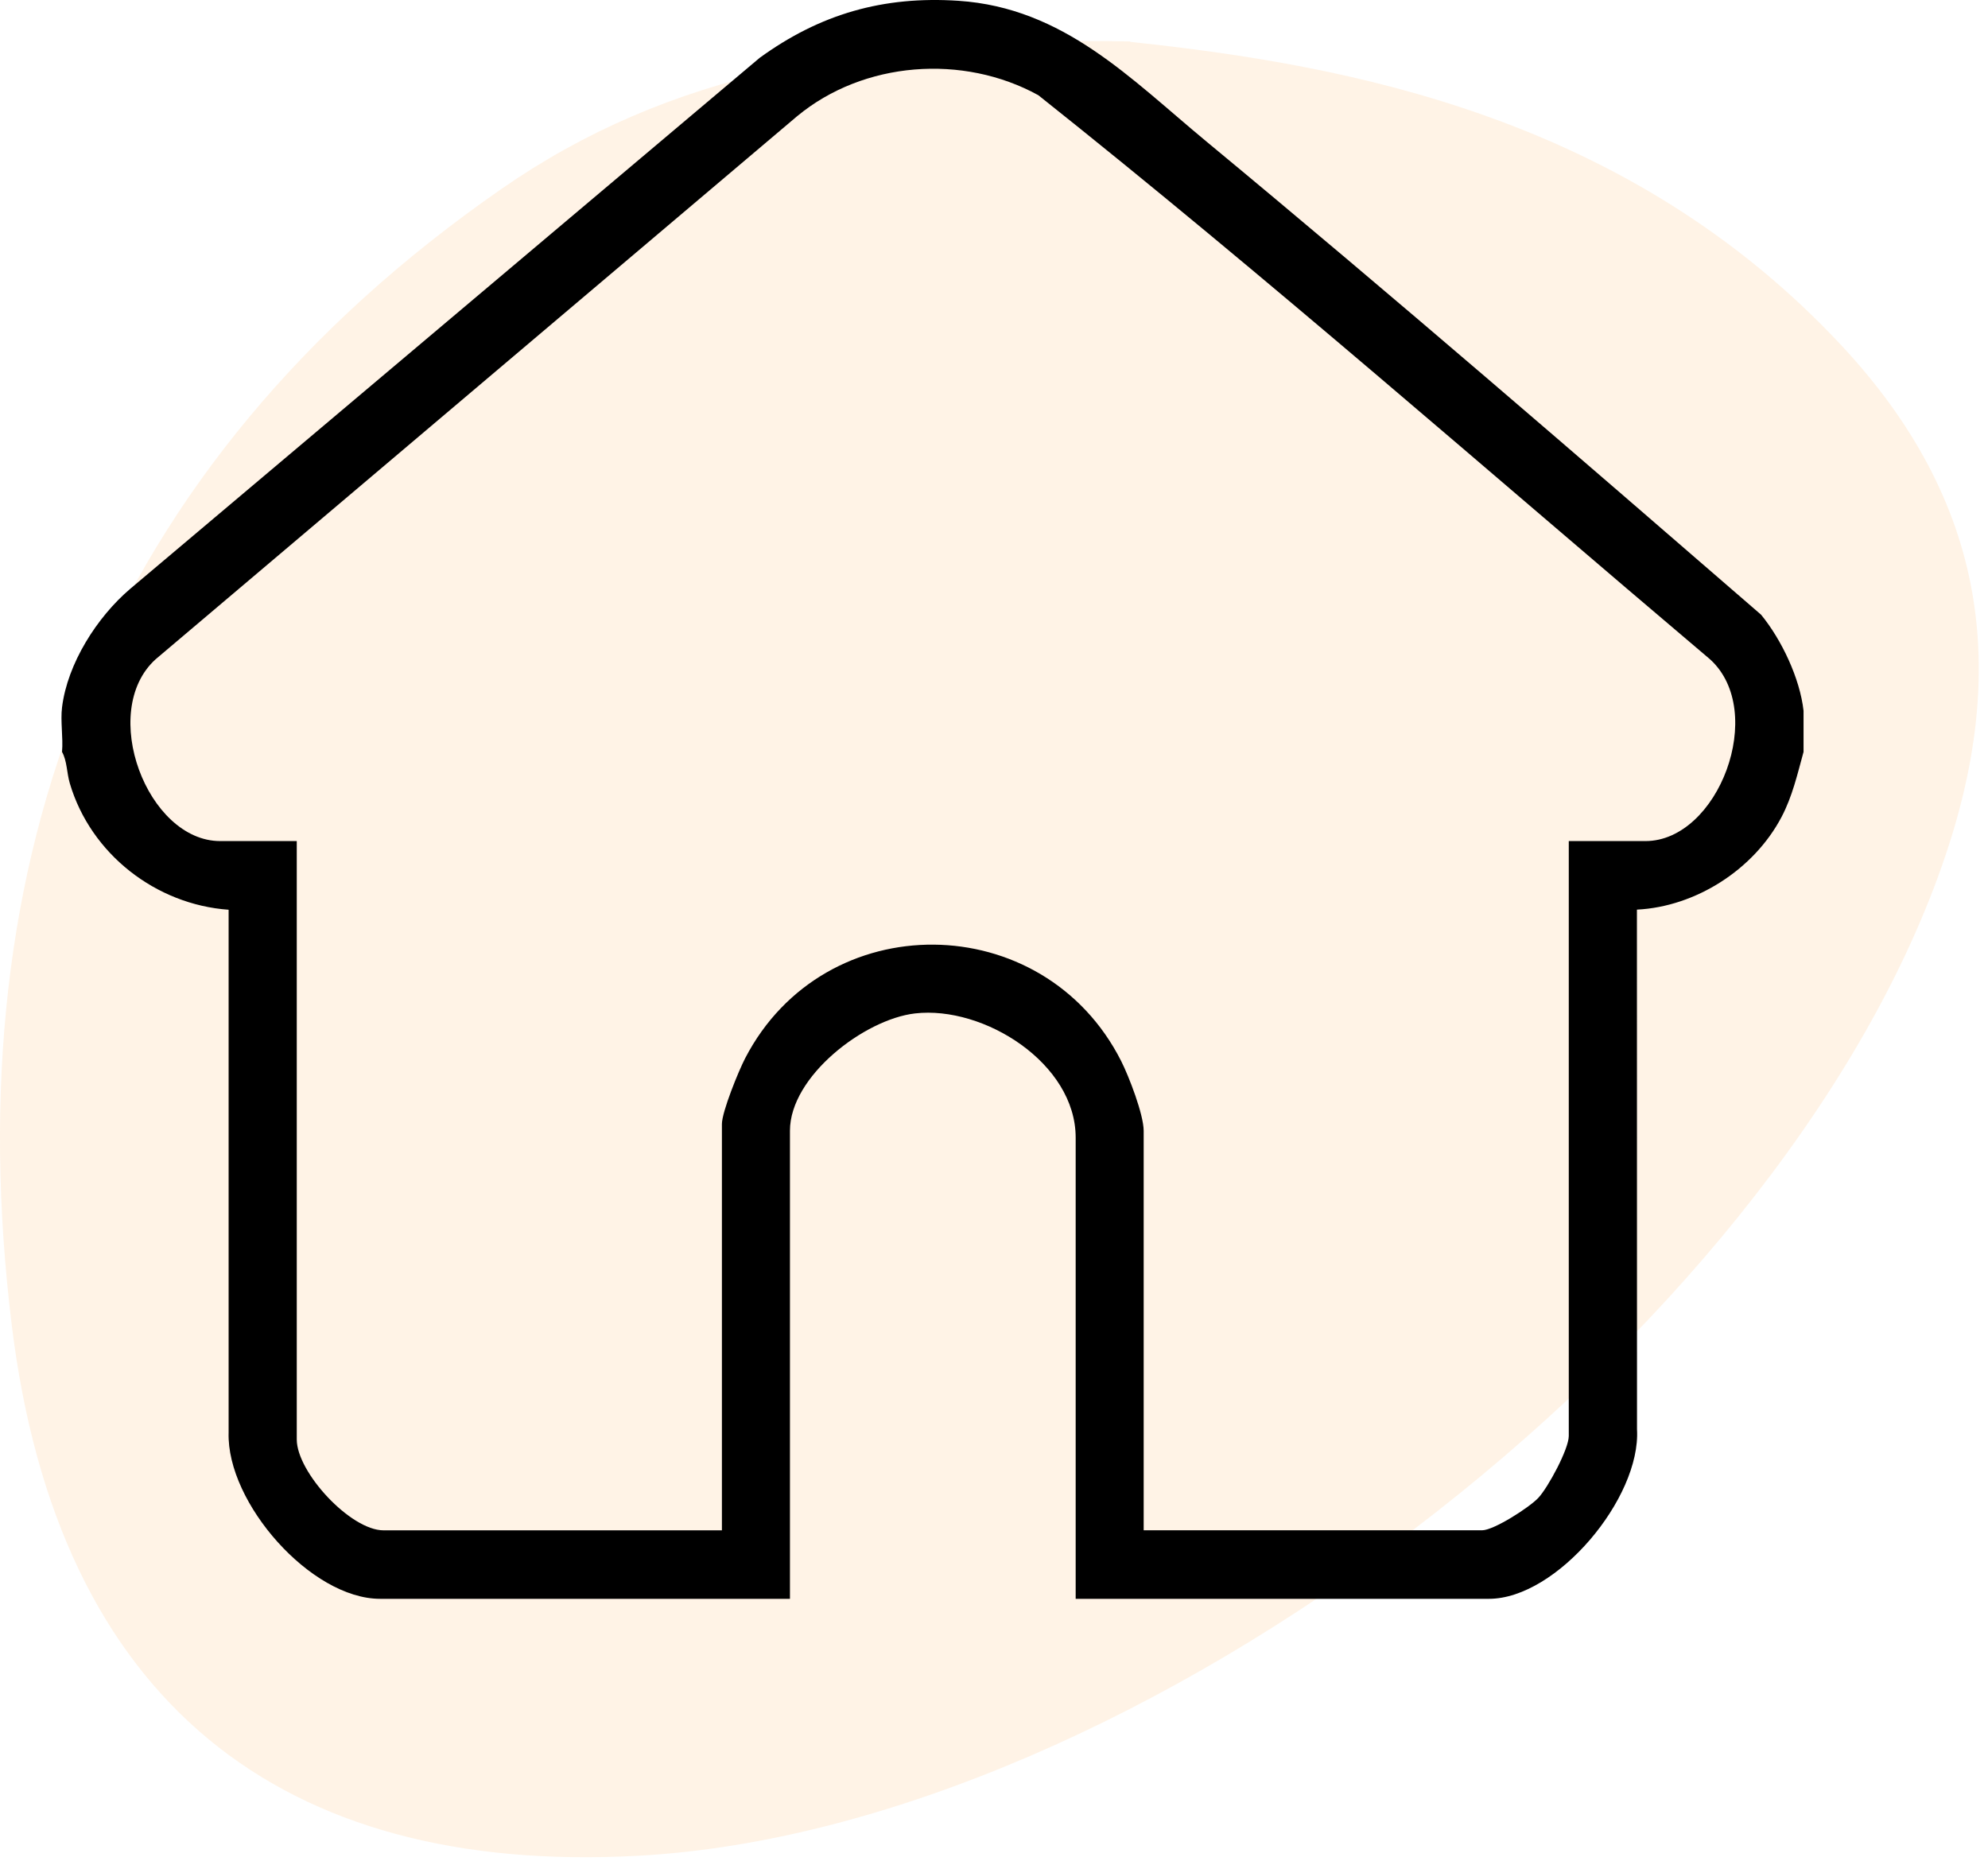 <svg width="97" height="91" viewBox="0 0 97 91" fill="none" xmlns="http://www.w3.org/2000/svg">
<path opacity="0.1" d="M55.144 2.042C65.907 3.181 79.485 5.737 89.862 16.866C96.908 24.429 98.112 32.679 94.76 42.218C86.618 65.421 55.467 89.225 31.125 90.536C13.724 91.481 2.832 83.038 0.576 64.669C-2.217 41.917 5.044 22.688 24.466 9.218C32.608 3.567 41.953 1.784 55.144 2.02V2.042Z" fill="#FE8402"/>
<path d="M88 34.675V36.682C87.699 37.773 87.458 38.85 86.924 39.862C85.574 42.423 82.739 44.234 79.87 44.377L79.874 69.727C80.071 73.086 75.957 78 72.65 78H52.485V55.499C52.485 51.87 48 49.054 44.647 49.441C42.175 49.727 38.544 52.509 38.544 55.164V78H18.546C15.172 78 11.053 73.316 11.155 69.892V44.383C7.611 44.131 4.43 41.668 3.408 38.222C3.253 37.701 3.277 37.129 3.027 36.682C3.087 35.987 2.943 35.182 3.027 34.508C3.291 32.367 4.736 30.107 6.343 28.735L37.066 2.822C40.019 0.679 43.102 -0.204 46.767 0.039C51.905 0.381 55.152 3.832 58.871 6.909C67.995 14.463 76.981 22.24 85.928 29.989C86.929 31.209 87.823 33.093 88 34.675ZM76.55 41.033H80.284C83.845 41.033 86.243 34.709 83.438 32.165C72.552 22.953 61.812 13.509 50.663 4.645C46.991 2.623 42.139 2.983 38.894 5.669L7.591 32.165C4.789 34.709 7.184 41.033 10.745 41.033H14.48V70.225C14.48 71.83 17.105 74.659 18.712 74.659H35.224V54.836C35.224 54.241 36.039 52.243 36.358 51.629C40.229 44.162 50.907 44.269 54.703 51.761C55.086 52.516 55.803 54.378 55.803 55.169V74.657H72.315C72.886 74.657 74.624 73.541 75.06 73.074C75.536 72.565 76.545 70.694 76.545 70.055V41.031L76.55 41.033Z" fill="black"/>
</svg>
